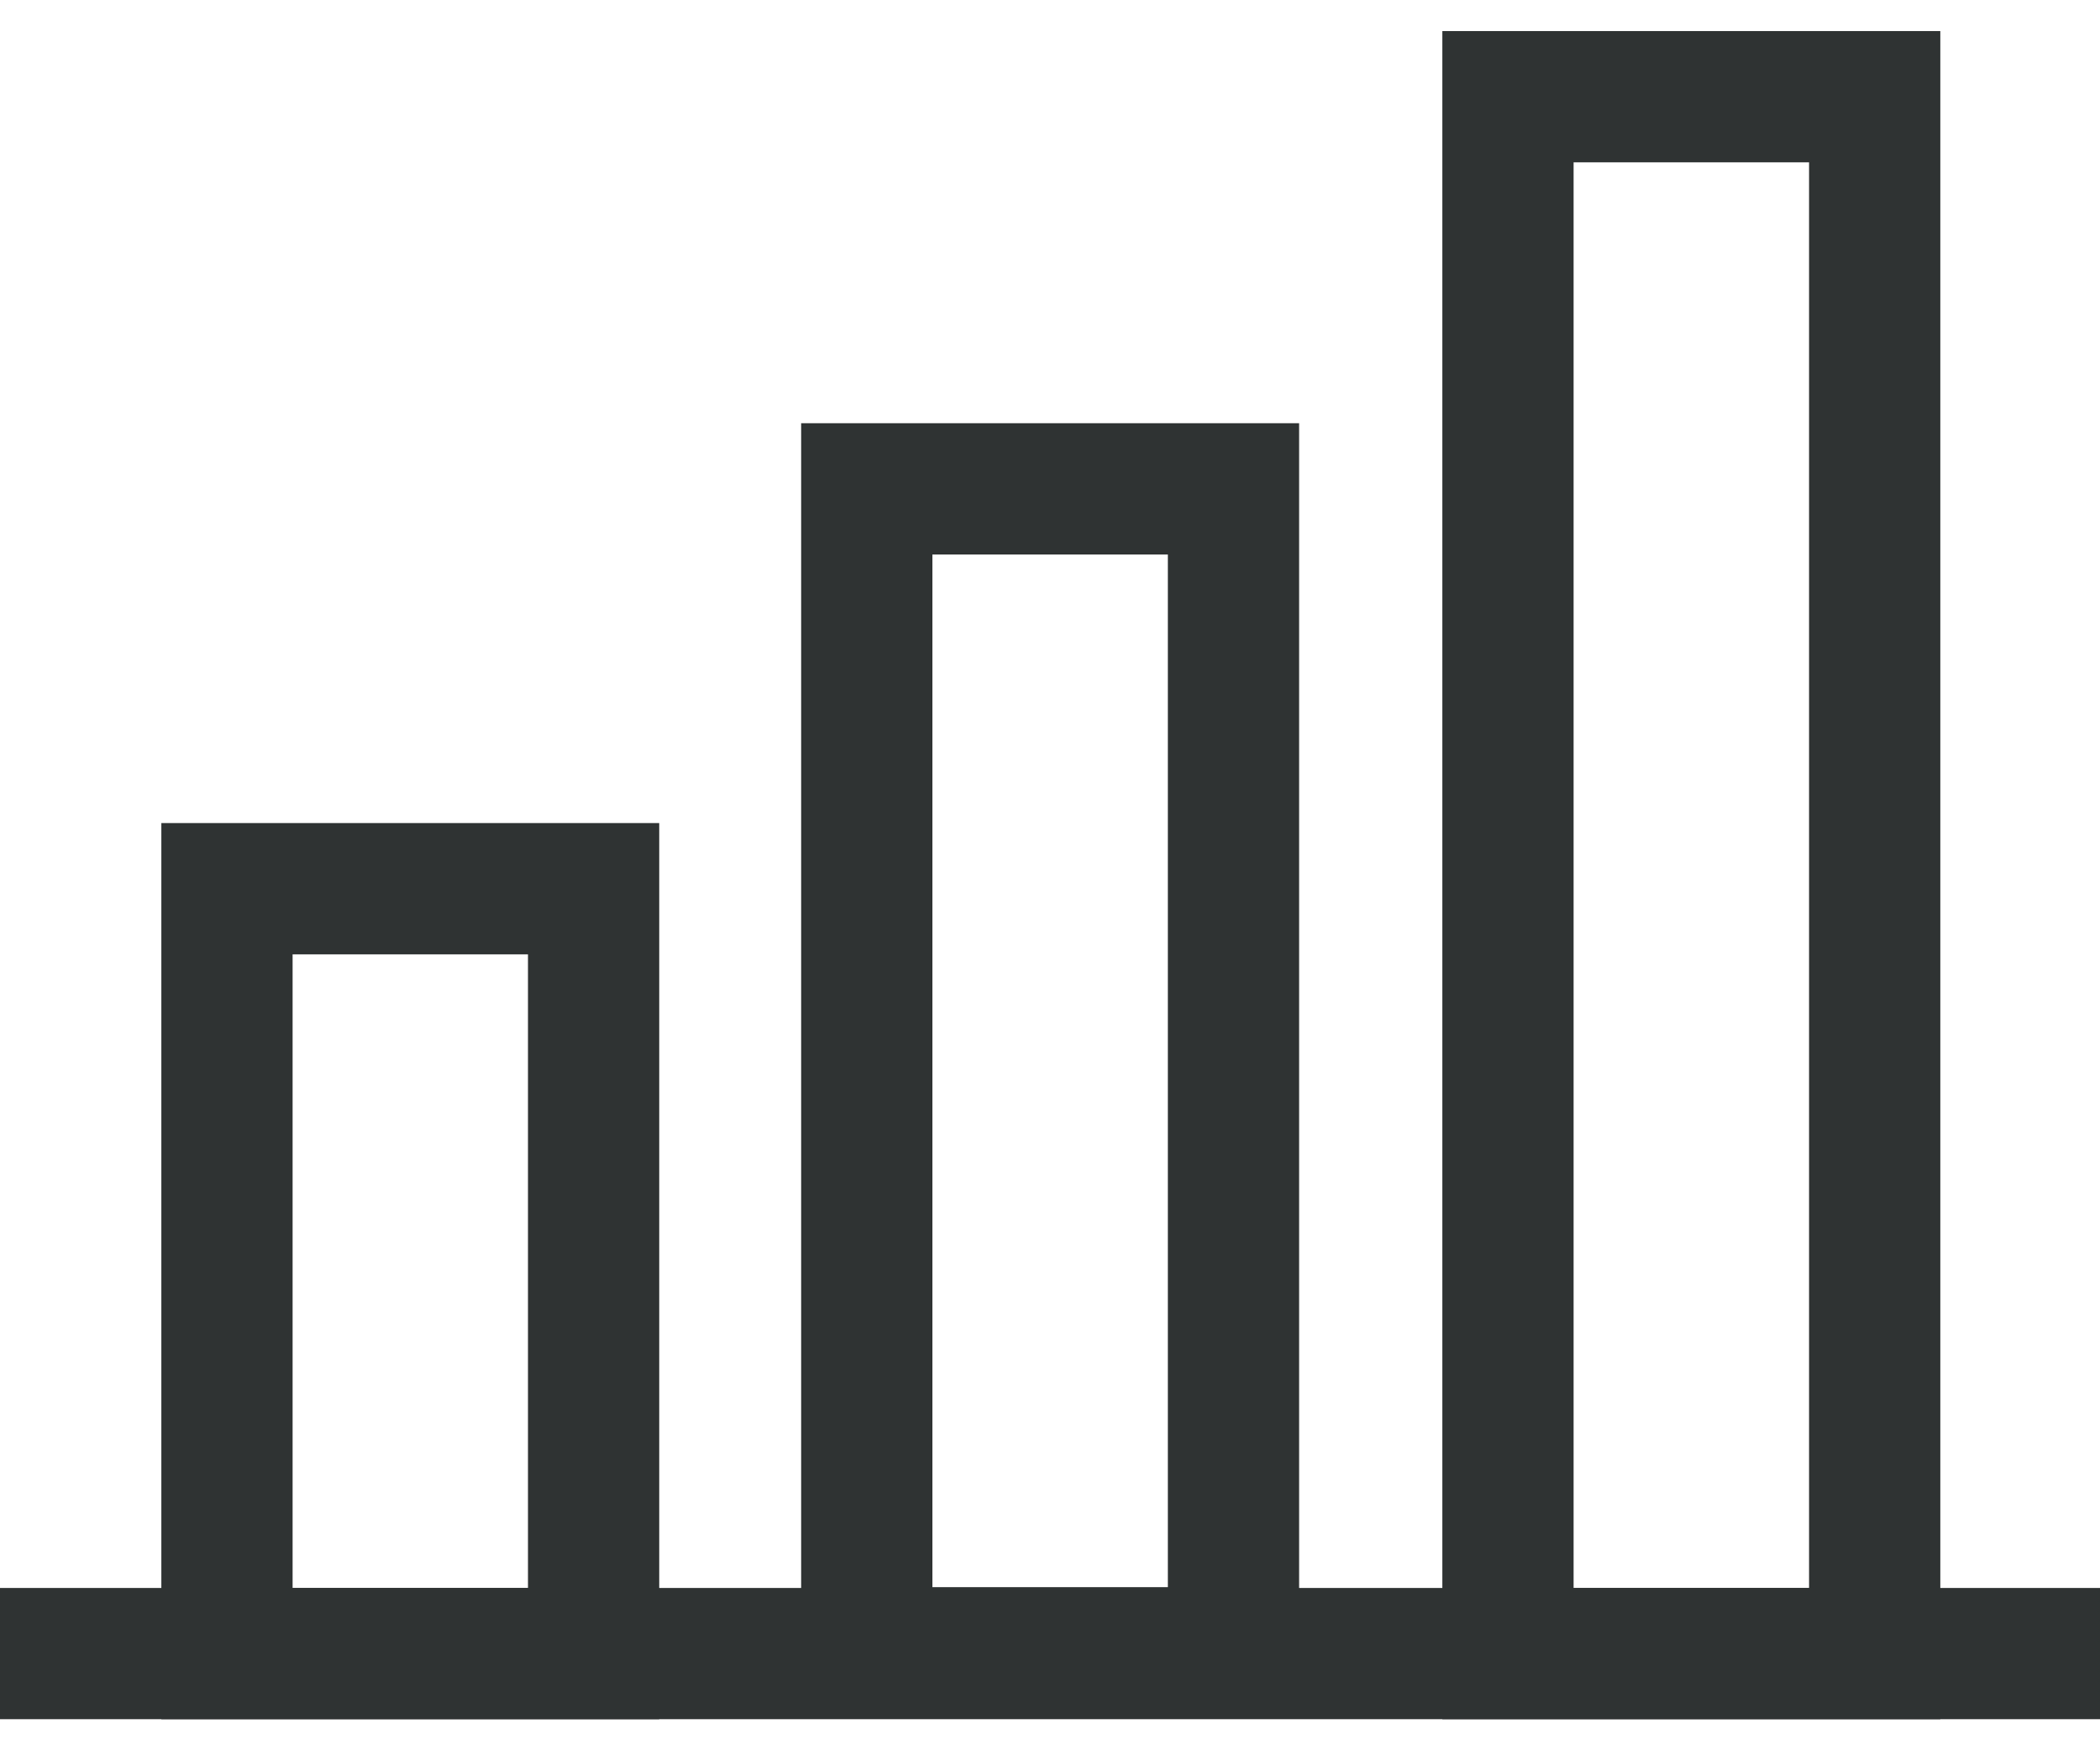 <svg width="24" height="20" viewBox="0 0 24 20" fill="none" xmlns="http://www.w3.org/2000/svg">
<path d="M0 18.895H24" stroke="#2F3333" stroke-width="1.5" stroke-linejoin="round"/>
<path d="M21.425 1.105V18.895H17.234V1.105H21.425Z" stroke="#2F3333" stroke-width="1.5" stroke-miterlimit="10"/>
<path d="M14.097 5.586V18.886H9.906V5.586H14.097Z" stroke="#2F3333" stroke-width="1.5" stroke-miterlimit="10"/>
<path d="M6.784 10.155V18.895H2.594V10.155H6.784Z" stroke="#2F3333" stroke-width="1.5" stroke-miterlimit="10"/>
</svg>

